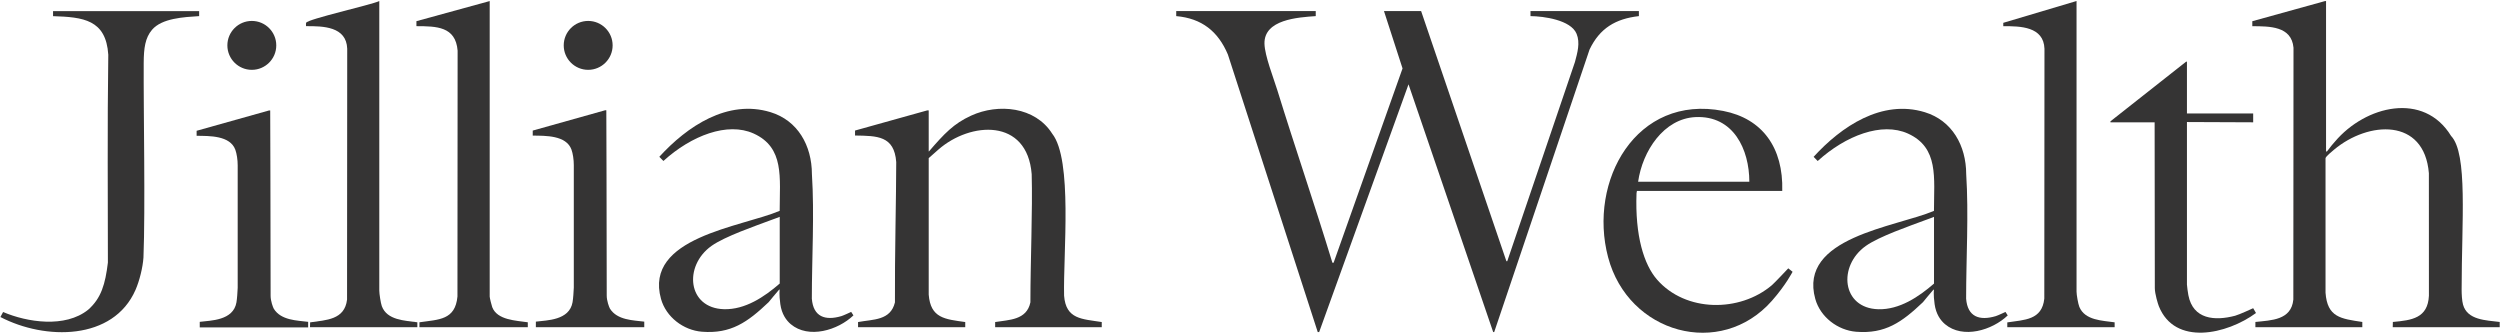 <svg width="1831" height="244" viewBox="0 0 1831 244" fill="none" xmlns="http://www.w3.org/2000/svg">
<path d="M963.646 8.129L963.647 11.805C950.679 12.716 925.656 14.245 926.097 32.035C926.333 40.915 932.684 56.911 935.507 66.026C948.386 107.751 963.147 150.652 975.85 192.435H976.732L1027.22 50.118L1013.63 8.129H1040.83L1103.29 191.318H1103.91L1153.48 45.443C1155.25 38.798 1157.45 31.388 1154.69 24.743C1150.48 14.569 1130.52 11.893 1120.93 11.805V8.129H1200.32V11.805C1183.21 13.745 1171.62 20.714 1164.18 36.298L1094.35 243.217H1093.61L1031.6 61.763L966.146 243.217H965.117L899.31 39.945C892.135 22.949 880.168 13.451 861.467 11.805V8.129H963.646Z" fill="#353434"/>
<path d="M1702.87 0.779H1703.6V110.956H1704.25C1707.57 106.634 1708.37 105.605 1710.13 103.694C1732.57 77.23 1775.2 66.938 1795.17 99.548C1807.55 112.515 1802.9 162.502 1802.9 212.166C1802.9 215.254 1803.11 220.193 1803.93 223.104C1807.08 234.484 1820.78 234.543 1830.78 235.807V239.63H1752.44L1752.53 235.807C1766.38 234.543 1778.14 233.073 1778.94 216.577C1778.94 216.577 1778.94 156.063 1778.91 126.864C1775.59 86.139 1734.6 88.58 1709.48 109.604C1708.01 110.839 1703.49 114.514 1703.22 115.838V214.371C1704.52 232.367 1714.31 233.425 1730.16 235.807V239.63H1651.85V235.807C1663.47 234.543 1678.17 234.543 1679.64 219.4L1679.76 34.946C1678.32 19.009 1662.06 19.274 1649.59 19.186V15.54L1702.87 0.779Z" fill="#353434"/>
<path d="M680.187 110.897H680.364C691.655 97.812 698.506 90.52 711.238 84.698C731.204 75.553 758.168 78.2 770.606 97.871C785.749 116.925 778.633 186.025 779.339 216.547C780.662 233.954 792.482 233.572 806.92 235.865V239.629H728.852V235.865C738.967 234.189 751.934 234.542 754.668 221.428C754.668 191.436 756.344 153.68 755.609 127.569C752.346 86.344 710.768 88.991 687.244 109.574C685.598 110.956 680.187 115.808 680.187 115.808V215.782C681.54 233.072 692.096 233.778 706.945 235.865V239.629H628.436V235.865C639.58 233.807 652.224 234.836 655.458 221.457C655.253 188.436 656.399 143.389 656.399 118.689C654.958 99.4 642.491 99.518 626.23 99.253V95.607L679.011 80.875H680.187V110.897Z" fill="#353434"/>
<path d="M145.854 8.129V11.805C134.445 12.54 118.567 13.334 111.333 21.832C106.335 27.712 105.305 35.269 105.247 45.972C105.041 81.64 106.511 152.21 105.07 188.642C104.57 195.905 102.189 205.579 99.278 212.254C82.988 249.597 33 249.244 0.303 232.19L2.273 228.514C19.768 236.012 47.703 240.423 64.581 226.838C74.166 218.37 77.107 208.078 79.018 192.318C79.018 149.652 78.577 90.461 79.312 40.092C77.636 14.334 60.934 12.54 38.852 11.834V8.159H145.854V8.129Z" fill="#353434"/>
<path d="M1416.44 212.137H1416.06C1414.44 213.842 1408.88 220.752 1408.38 221.311C1392.95 236.013 1380.68 244.658 1359.48 242.982C1345.93 241.894 1333.23 232.22 1329.52 218.959C1316.88 173.706 1388.42 166.354 1416.44 154.446C1416.44 130.158 1420.09 108.105 1397.36 97.813C1378.24 89.168 1351.78 99.283 1331.28 117.926L1328.29 114.868C1348.63 92.579 1378.24 72.584 1409.71 82.17C1429.73 88.286 1439.99 106.634 1440.05 127.541C1441.93 157.092 1439.99 188.966 1439.99 218.753C1441.02 232.073 1449.75 235.072 1461.66 231.544C1463.19 231.103 1468.81 228.456 1468.81 228.456L1470.46 231.015C1459.11 241.894 1437.61 248.422 1424.56 237.454C1421.29 234.69 1417.94 230.132 1416.91 222.781C1415.88 215.43 1416.44 212.137 1416.44 212.137ZM1416.47 158.827C1416.47 158.827 1411.56 160.768 1410.59 161.032C1398.83 165.443 1376.3 173.147 1366.48 180.145C1345.84 194.877 1348.96 225.751 1375.66 226.486C1391.18 226.898 1405.3 217.4 1416.47 207.697V158.827Z" fill="#353434"/>
<path d="M571.037 212.108H570.655C569.038 213.813 563.481 220.723 562.981 221.282C547.543 235.984 535.282 244.629 514.081 242.953C500.526 241.865 487.823 232.191 484.118 218.929C471.474 173.676 543.015 166.325 571.037 154.416C571.037 130.128 574.684 108.075 551.954 97.784C532.841 89.139 506.377 99.254 485.883 117.896L482.883 114.838C503.231 92.55 532.841 72.555 564.304 82.141C584.328 88.257 594.59 106.605 594.649 127.511C596.531 157.063 594.59 188.937 594.59 218.724C595.619 232.044 604.353 235.043 616.261 231.514C617.79 231.073 623.407 228.427 623.407 228.427L625.053 230.985C613.703 241.865 592.209 248.393 579.153 237.425C575.889 234.661 572.537 230.103 571.508 222.752C570.479 215.401 571.037 212.108 571.037 212.108ZM571.067 158.798C571.067 158.798 566.156 160.738 565.186 161.003C553.424 165.414 530.901 173.118 521.08 180.116C500.438 194.847 503.555 225.722 530.254 226.457C545.779 226.869 559.893 217.371 571.067 207.668V158.798Z" fill="#353434"/>
<path d="M1305.32 139.861H1198.88L1198.59 141.507C1197.41 172.793 1204.05 193.788 1213.61 204.756C1234.55 228.779 1274.18 228.897 1297.77 208.843C1299.82 207.079 1309.73 196.523 1309.73 196.523L1312.88 199.051C1312.88 199.051 1308.06 208.608 1297.77 220.281C1260.1 263.006 1192.56 244.305 1177.77 188.407C1162.98 132.568 1198.32 68.79 1262.13 81.258C1290.71 86.845 1306.21 108.104 1305.32 139.861ZM1281.21 133.098C1281.21 109.574 1269.66 84.492 1241.84 85.757C1218.52 86.815 1202.94 110.662 1199.76 133.098H1281.21Z" fill="#353434"/>
<path d="M358.653 0.779V217.253C358.653 218.076 360.064 223.869 360.506 224.957C364.181 234.513 378.001 234.749 386.558 236.042V239.63H307.196V236.042C321.457 233.984 333.424 234.455 335.041 217.165L335.159 37.122C333.748 19.303 319.575 19.215 304.99 19.156V15.51L358.653 0.779Z" fill="#353434"/>
<path d="M444.072 80.758C444.072 80.758 444.366 163.148 444.366 216.517C444.366 220.34 446.101 224.956 446.718 226.015C452.011 234.542 463.773 234.542 471.859 235.571V239.629H392.467V235.571C400.465 234.542 416.991 234.718 419.343 221.34C419.843 218.428 420.107 213.694 420.254 210.666V120.924C420.254 116.925 419.578 112.455 418.549 109.574C414.697 99.018 399.554 99.429 390.174 99.312V95.636L443.19 80.758H444.072Z" fill="#353434"/>
<path d="M430.78 51.148C440.66 51.148 448.688 43.12 448.688 33.24C448.688 23.361 440.66 15.333 430.78 15.333C420.9 15.333 412.873 23.361 412.873 33.24C412.873 43.12 420.9 51.148 430.78 51.148Z" fill="#353434"/>
<path d="M197.902 80.906C197.902 80.906 198.196 163.296 198.196 216.665C198.196 220.488 199.931 225.104 200.548 226.163C205.841 234.69 217.603 234.69 225.689 235.719V239.777H146.297V235.719C154.295 234.69 170.821 234.866 173.173 221.487C173.673 218.576 173.937 213.842 174.085 210.814V121.072C174.085 117.073 173.408 112.603 172.379 109.722C168.527 99.166 153.384 99.577 144.004 99.46V95.784L197.02 80.906H197.902Z" fill="#353434"/>
<path d="M184.435 51.148C194.314 51.148 202.342 43.12 202.342 33.24C202.342 23.361 194.314 15.333 184.435 15.333C174.555 15.333 166.527 23.361 166.527 33.24C166.527 43.12 174.555 51.148 184.435 51.148Z" fill="#353434"/>
<path d="M1520.86 0.779V213.607C1520.86 215.812 1522.01 222.605 1522.92 224.781C1527.04 234.69 1539.77 234.778 1548.76 236.072V239.63H1470.14V236.131C1482.78 234.19 1495.6 234.484 1497.25 218.694L1497.37 35.711C1496.78 19.392 1479.69 19.127 1467.2 19.186V16.716L1520.74 0.779L1520.86 0.779Z" fill="#353434"/>
<path d="M1650.23 83.111V89.58L1601.72 89.374V208.462C1601.72 209.638 1602.48 214.725 1602.77 216.224C1606.19 233.926 1622.09 235.19 1637 231.25C1639.94 230.485 1650.23 225.722 1650.23 225.722L1652.29 229.25C1631.12 244.835 1592.9 253.656 1581.13 224.252C1580.49 222.605 1578.19 215.254 1578.19 211.02L1578.05 89.58H1545.7V88.845L1601.13 45.15H1601.72V83.082H1650.23V83.111Z" fill="#353434"/>
<path d="M277.793 0.779V212.842C277.793 215.136 278.822 221.958 279.646 224.222C283.468 234.572 296.465 234.749 305.668 236.042V239.63H227.041L227.13 236.101C238.921 234.366 252.447 234.278 254.182 219.4L254.299 35.681C253.711 19.362 236.627 19.097 224.13 19.156C224.189 18.362 223.954 17.451 224.219 16.686C225.101 14.04 271.883 3.572 277.793 0.779Z" fill="#353434"/>
</svg>
